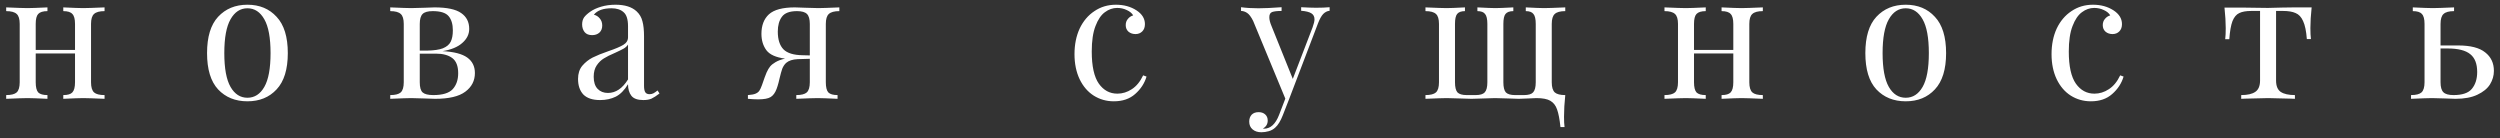 <?xml version="1.0" encoding="UTF-8"?> <svg xmlns="http://www.w3.org/2000/svg" width="253" height="14" viewBox="0 0 253 14" fill="none"><rect x="0" y="0" width="253" height="14" fill="#333333" stroke="none"/> <path d="M10.581 1.126C10.076 1.126 9.722 1.222 9.518 1.414C9.314 1.594 9.212 1.93 9.212 2.422V8.326C9.212 8.818 9.314 9.16 9.518 9.352C9.722 9.532 10.076 9.622 10.581 9.622V10C9.476 9.952 8.756 9.928 8.42 9.928C8.084 9.928 7.412 9.952 6.404 10V9.622C6.848 9.622 7.154 9.532 7.322 9.352C7.502 9.16 7.592 8.818 7.592 8.326V5.41H3.614V8.326C3.614 8.818 3.698 9.16 3.866 9.352C4.046 9.532 4.358 9.622 4.802 9.622V10C3.794 9.952 3.122 9.928 2.786 9.928C2.45 9.928 1.73 9.952 0.626 10V9.622C1.13 9.622 1.484 9.532 1.688 9.352C1.892 9.16 1.994 8.818 1.994 8.326V2.422C1.994 1.93 1.892 1.594 1.688 1.414C1.484 1.222 1.13 1.126 0.626 1.126V0.748C1.73 0.796 2.45 0.82 2.786 0.82C3.122 0.82 3.794 0.796 4.802 0.748V1.126C4.358 1.126 4.046 1.222 3.866 1.414C3.698 1.594 3.614 1.93 3.614 2.422V5.05H7.592V2.422C7.592 1.93 7.502 1.594 7.322 1.414C7.154 1.222 6.848 1.126 6.404 1.126V0.748C7.412 0.796 8.084 0.82 8.42 0.82C8.756 0.82 9.476 0.796 10.581 0.748V1.126ZM25.04 0.478C26.264 0.478 27.248 0.886 27.992 1.702C28.748 2.506 29.126 3.73 29.126 5.374C29.126 7.018 28.748 8.242 27.992 9.046C27.248 9.85 26.264 10.252 25.04 10.252C23.816 10.252 22.826 9.85 22.07 9.046C21.326 8.242 20.954 7.018 20.954 5.374C20.954 3.73 21.326 2.506 22.07 1.702C22.826 0.886 23.816 0.478 25.04 0.478ZM25.04 0.838C24.32 0.838 23.75 1.21 23.33 1.954C22.91 2.686 22.7 3.826 22.7 5.374C22.7 6.922 22.91 8.062 23.33 8.794C23.75 9.526 24.32 9.892 25.04 9.892C25.76 9.892 26.33 9.526 26.75 8.794C27.17 8.062 27.38 6.922 27.38 5.374C27.38 3.826 27.17 2.686 26.75 1.954C26.33 1.21 25.76 0.838 25.04 0.838ZM44.784 5.176C45.936 5.236 46.77 5.452 47.286 5.824C47.802 6.196 48.06 6.718 48.06 7.39C48.06 8.17 47.736 8.8 47.088 9.28C46.452 9.76 45.432 10 44.028 10C43.8 10 43.434 9.988 42.93 9.964C42.378 9.94 41.94 9.928 41.616 9.928C41.304 9.928 40.596 9.952 39.492 10V9.622C39.996 9.622 40.35 9.532 40.554 9.352C40.758 9.16 40.86 8.818 40.86 8.326V2.422C40.86 1.93 40.758 1.594 40.554 1.414C40.35 1.222 39.996 1.126 39.492 1.126V0.748C40.596 0.796 41.304 0.82 41.616 0.82C41.94 0.82 42.39 0.808 42.966 0.784C43.446 0.76 43.782 0.748 43.974 0.748C45.234 0.748 46.134 0.94 46.674 1.324C47.214 1.696 47.484 2.23 47.484 2.926C47.484 3.466 47.25 3.94 46.782 4.348C46.326 4.756 45.66 5.032 44.784 5.176ZM43.794 1.126C43.302 1.126 42.96 1.222 42.768 1.414C42.576 1.606 42.48 1.942 42.48 2.422V5.122H43.2C43.908 5.11 44.448 5.032 44.82 4.888C45.204 4.732 45.468 4.51 45.612 4.222C45.756 3.934 45.828 3.55 45.828 3.07C45.828 2.446 45.684 1.966 45.396 1.63C45.108 1.294 44.574 1.126 43.794 1.126ZM43.848 9.622C44.784 9.622 45.438 9.424 45.81 9.028C46.182 8.62 46.368 8.08 46.368 7.408C46.368 6.688 46.17 6.178 45.774 5.878C45.378 5.578 44.82 5.428 44.1 5.428H42.48V8.326C42.48 8.83 42.576 9.172 42.768 9.352C42.972 9.532 43.332 9.622 43.848 9.622ZM60.73 10.126C59.974 10.126 59.41 9.94 59.038 9.568C58.678 9.184 58.498 8.656 58.498 7.984C58.498 7.444 58.642 7 58.93 6.652C59.23 6.304 59.578 6.028 59.974 5.824C60.382 5.62 60.916 5.404 61.576 5.176C62.248 4.948 62.746 4.738 63.07 4.546C63.394 4.354 63.556 4.096 63.556 3.772V2.656C63.556 1.96 63.406 1.486 63.106 1.234C62.818 0.97 62.41 0.838 61.882 0.838C61.042 0.838 60.448 1.054 60.1 1.486C60.34 1.546 60.538 1.672 60.694 1.864C60.862 2.056 60.946 2.296 60.946 2.584C60.946 2.884 60.85 3.124 60.658 3.304C60.466 3.472 60.22 3.556 59.92 3.556C59.584 3.556 59.332 3.454 59.164 3.25C58.996 3.034 58.912 2.776 58.912 2.476C58.912 2.188 58.978 1.948 59.11 1.756C59.254 1.564 59.464 1.372 59.74 1.18C60.028 0.976 60.394 0.808 60.838 0.676C61.282 0.544 61.768 0.478 62.296 0.478C63.232 0.478 63.94 0.7 64.42 1.144C64.72 1.42 64.918 1.756 65.014 2.152C65.122 2.536 65.176 3.046 65.176 3.682V8.686C65.176 8.986 65.218 9.202 65.302 9.334C65.386 9.466 65.53 9.532 65.734 9.532C65.878 9.532 66.01 9.502 66.13 9.442C66.262 9.37 66.4 9.274 66.544 9.154L66.742 9.46C66.43 9.7 66.16 9.874 65.932 9.982C65.716 10.078 65.44 10.126 65.104 10.126C64.528 10.126 64.126 9.982 63.898 9.694C63.67 9.406 63.556 9.016 63.556 8.524C63.196 9.124 62.782 9.544 62.314 9.784C61.846 10.012 61.318 10.126 60.73 10.126ZM61.522 9.406C62.314 9.406 62.992 8.95 63.556 8.038V4.51C63.448 4.678 63.298 4.816 63.106 4.924C62.914 5.032 62.62 5.176 62.224 5.356C61.768 5.548 61.396 5.734 61.108 5.914C60.832 6.082 60.592 6.316 60.388 6.616C60.184 6.916 60.082 7.3 60.082 7.768C60.082 8.308 60.214 8.716 60.478 8.992C60.742 9.268 61.09 9.406 61.522 9.406ZM84.941 1.126C84.437 1.126 84.083 1.222 83.879 1.414C83.675 1.594 83.573 1.93 83.573 2.422V8.326C83.573 8.818 83.657 9.16 83.825 9.352C84.005 9.532 84.317 9.622 84.761 9.622V10C83.753 9.952 83.081 9.928 82.745 9.928C82.409 9.928 81.689 9.952 80.585 10V9.622C81.089 9.622 81.443 9.532 81.647 9.352C81.851 9.16 81.953 8.818 81.953 8.326V5.95L80.729 5.986C80.213 6.01 79.823 6.136 79.559 6.364C79.391 6.52 79.259 6.718 79.163 6.958C79.079 7.198 78.989 7.522 78.893 7.93C78.881 8.002 78.845 8.152 78.785 8.38C78.725 8.608 78.659 8.818 78.587 9.01C78.443 9.394 78.245 9.664 77.993 9.82C77.741 9.976 77.321 10.054 76.733 10.054C76.433 10.054 76.085 10.036 75.689 10V9.622C76.037 9.598 76.295 9.55 76.463 9.478C76.631 9.406 76.757 9.31 76.841 9.19C76.925 9.07 77.015 8.878 77.111 8.614C77.315 8.014 77.471 7.588 77.579 7.336C77.699 7.072 77.819 6.868 77.939 6.724C78.071 6.568 78.251 6.424 78.479 6.292C78.743 6.136 79.067 6.016 79.451 5.932C78.527 5.812 77.897 5.53 77.561 5.086C77.225 4.63 77.057 4.078 77.057 3.43C77.057 2.578 77.309 1.918 77.813 1.45C78.329 0.982 79.205 0.748 80.441 0.748C80.633 0.748 80.981 0.76 81.485 0.784C82.037 0.808 82.481 0.82 82.817 0.82C83.129 0.82 83.837 0.796 84.941 0.748V1.126ZM81.953 5.608V2.422C81.953 1.942 81.857 1.606 81.665 1.414C81.473 1.222 81.137 1.126 80.657 1.126C79.913 1.126 79.403 1.318 79.127 1.702C78.851 2.074 78.713 2.572 78.713 3.196C78.713 4 78.905 4.6 79.289 4.996C79.673 5.38 80.321 5.578 81.233 5.59L81.953 5.608ZM112.933 0.478C113.737 0.478 114.433 0.67 115.021 1.054C115.585 1.426 115.867 1.888 115.867 2.44C115.867 2.752 115.777 2.998 115.597 3.178C115.417 3.358 115.189 3.448 114.913 3.448C114.637 3.448 114.403 3.37 114.211 3.214C114.019 3.046 113.923 2.824 113.923 2.548C113.923 2.296 113.995 2.086 114.139 1.918C114.283 1.738 114.463 1.618 114.679 1.558C114.559 1.342 114.343 1.162 114.031 1.018C113.731 0.874 113.407 0.802 113.059 0.802C112.615 0.802 112.201 0.946 111.817 1.234C111.433 1.51 111.115 1.978 110.863 2.638C110.611 3.286 110.485 4.144 110.485 5.212C110.485 6.7 110.725 7.786 111.205 8.47C111.685 9.142 112.309 9.478 113.077 9.478C113.593 9.478 114.079 9.328 114.535 9.028C115.003 8.728 115.387 8.26 115.687 7.624L116.029 7.75C115.825 8.434 115.441 9.022 114.877 9.514C114.325 10.006 113.605 10.252 112.717 10.252C111.973 10.252 111.295 10.06 110.683 9.676C110.083 9.292 109.609 8.74 109.261 8.02C108.913 7.288 108.739 6.442 108.739 5.482C108.739 4.51 108.913 3.646 109.261 2.89C109.621 2.134 110.119 1.546 110.755 1.126C111.391 0.694 112.117 0.478 112.933 0.478ZM133.189 0.784C133.717 0.784 134.173 0.766 134.557 0.73V1.09C134.317 1.114 134.101 1.222 133.909 1.414C133.729 1.606 133.555 1.918 133.387 2.35L130.435 10.09L129.823 11.656C129.595 12.244 129.337 12.664 129.049 12.916C128.869 13.084 128.653 13.204 128.401 13.276C128.149 13.348 127.897 13.384 127.645 13.384C127.285 13.384 126.991 13.288 126.763 13.096C126.535 12.904 126.421 12.64 126.421 12.304C126.421 12.016 126.505 11.782 126.673 11.602C126.841 11.434 127.075 11.35 127.375 11.35C127.639 11.35 127.855 11.422 128.023 11.566C128.203 11.722 128.293 11.932 128.293 12.196C128.293 12.556 128.131 12.826 127.807 13.006C127.831 13.018 127.867 13.024 127.915 13.024C128.575 13.024 129.085 12.556 129.445 11.62L130.075 9.982L126.817 2.116C126.613 1.708 126.409 1.438 126.205 1.306C126.001 1.174 125.797 1.108 125.593 1.108V0.73C126.109 0.802 126.697 0.838 127.357 0.838C127.957 0.838 128.737 0.802 129.697 0.73V1.108C129.265 1.108 128.947 1.144 128.743 1.216C128.551 1.288 128.455 1.462 128.455 1.738C128.455 1.99 128.527 2.284 128.671 2.62L130.831 7.984L132.829 2.782C132.961 2.422 133.027 2.146 133.027 1.954C133.027 1.678 132.919 1.474 132.703 1.342C132.487 1.21 132.145 1.126 131.677 1.09V0.73C132.313 0.766 132.817 0.784 133.189 0.784ZM158.405 1.126C157.901 1.126 157.547 1.222 157.343 1.414C157.139 1.594 157.037 1.93 157.037 2.422V8.326C157.037 8.818 157.139 9.16 157.343 9.352C157.547 9.532 157.901 9.622 158.405 9.622C158.321 10.414 158.279 11.146 158.279 11.818C158.279 12.25 158.297 12.598 158.333 12.862H157.919C157.835 12.07 157.721 11.476 157.577 11.08C157.445 10.684 157.217 10.39 156.893 10.198C156.581 10.018 156.113 9.928 155.489 9.928C155.321 9.928 155.045 9.94 154.661 9.964C154.253 9.988 153.935 10 153.707 10C153.491 10 153.119 9.988 152.591 9.964C152.015 9.94 151.583 9.928 151.295 9.928C151.019 9.928 150.629 9.94 150.125 9.964C149.597 9.988 149.195 10 148.919 10C148.667 10 148.265 9.988 147.713 9.964C147.161 9.94 146.729 9.928 146.417 9.928C146.081 9.928 145.361 9.952 144.257 10V9.622C144.761 9.622 145.115 9.532 145.319 9.352C145.523 9.16 145.625 8.818 145.625 8.326V2.422C145.625 1.93 145.523 1.594 145.319 1.414C145.115 1.222 144.761 1.126 144.257 1.126V0.748C145.361 0.796 146.075 0.82 146.399 0.82C146.723 0.82 147.341 0.796 148.253 0.748V1.126C147.881 1.126 147.617 1.222 147.461 1.414C147.317 1.594 147.245 1.93 147.245 2.422V8.326C147.245 8.818 147.329 9.16 147.497 9.352C147.677 9.532 147.989 9.622 148.433 9.622H149.333C149.777 9.622 150.083 9.532 150.251 9.352C150.431 9.16 150.521 8.818 150.521 8.326V2.422C150.521 1.93 150.443 1.594 150.287 1.414C150.143 1.222 149.885 1.126 149.513 1.126V0.748C150.425 0.796 151.031 0.82 151.331 0.82C151.631 0.82 152.237 0.796 153.149 0.748V1.126C152.777 1.126 152.513 1.222 152.357 1.414C152.213 1.594 152.141 1.93 152.141 2.422V8.326C152.141 8.818 152.225 9.16 152.393 9.352C152.573 9.532 152.885 9.622 153.329 9.622H154.229C154.673 9.622 154.979 9.532 155.147 9.352C155.327 9.16 155.417 8.818 155.417 8.326V2.422C155.417 1.93 155.339 1.594 155.183 1.414C155.039 1.222 154.781 1.126 154.409 1.126V0.748C155.321 0.796 155.939 0.82 156.263 0.82C156.587 0.82 157.301 0.796 158.405 0.748V1.126ZM178.399 1.126C177.895 1.126 177.541 1.222 177.337 1.414C177.133 1.594 177.031 1.93 177.031 2.422V8.326C177.031 8.818 177.133 9.16 177.337 9.352C177.541 9.532 177.895 9.622 178.399 9.622V10C177.295 9.952 176.575 9.928 176.239 9.928C175.903 9.928 175.231 9.952 174.223 10V9.622C174.667 9.622 174.973 9.532 175.141 9.352C175.321 9.16 175.411 8.818 175.411 8.326V5.41H171.433V8.326C171.433 8.818 171.517 9.16 171.685 9.352C171.865 9.532 172.177 9.622 172.621 9.622V10C171.613 9.952 170.941 9.928 170.605 9.928C170.269 9.928 169.549 9.952 168.445 10V9.622C168.949 9.622 169.303 9.532 169.507 9.352C169.711 9.16 169.813 8.818 169.813 8.326V2.422C169.813 1.93 169.711 1.594 169.507 1.414C169.303 1.222 168.949 1.126 168.445 1.126V0.748C169.549 0.796 170.269 0.82 170.605 0.82C170.941 0.82 171.613 0.796 172.621 0.748V1.126C172.177 1.126 171.865 1.222 171.685 1.414C171.517 1.594 171.433 1.93 171.433 2.422V5.05H175.411V2.422C175.411 1.93 175.321 1.594 175.141 1.414C174.973 1.222 174.667 1.126 174.223 1.126V0.748C175.231 0.796 175.903 0.82 176.239 0.82C176.575 0.82 177.295 0.796 178.399 0.748V1.126ZM192.859 0.478C194.083 0.478 195.067 0.886 195.811 1.702C196.567 2.506 196.945 3.73 196.945 5.374C196.945 7.018 196.567 8.242 195.811 9.046C195.067 9.85 194.083 10.252 192.859 10.252C191.635 10.252 190.645 9.85 189.889 9.046C189.145 8.242 188.773 7.018 188.773 5.374C188.773 3.73 189.145 2.506 189.889 1.702C190.645 0.886 191.635 0.478 192.859 0.478ZM192.859 0.838C192.139 0.838 191.569 1.21 191.149 1.954C190.729 2.686 190.519 3.826 190.519 5.374C190.519 6.922 190.729 8.062 191.149 8.794C191.569 9.526 192.139 9.892 192.859 9.892C193.579 9.892 194.149 9.526 194.569 8.794C194.989 8.062 195.199 6.922 195.199 5.374C195.199 3.826 194.989 2.686 194.569 1.954C194.149 1.21 193.579 0.838 192.859 0.838ZM211.81 0.478C212.614 0.478 213.31 0.67 213.898 1.054C214.462 1.426 214.744 1.888 214.744 2.44C214.744 2.752 214.654 2.998 214.474 3.178C214.294 3.358 214.066 3.448 213.79 3.448C213.514 3.448 213.28 3.37 213.088 3.214C212.896 3.046 212.8 2.824 212.8 2.548C212.8 2.296 212.872 2.086 213.016 1.918C213.16 1.738 213.34 1.618 213.556 1.558C213.436 1.342 213.22 1.162 212.908 1.018C212.608 0.874 212.284 0.802 211.936 0.802C211.492 0.802 211.078 0.946 210.694 1.234C210.31 1.51 209.992 1.978 209.74 2.638C209.488 3.286 209.362 4.144 209.362 5.212C209.362 6.7 209.602 7.786 210.082 8.47C210.562 9.142 211.186 9.478 211.954 9.478C212.47 9.478 212.956 9.328 213.412 9.028C213.88 8.728 214.264 8.26 214.564 7.624L214.906 7.75C214.702 8.434 214.318 9.022 213.754 9.514C213.202 10.006 212.482 10.252 211.594 10.252C210.85 10.252 210.172 10.06 209.56 9.676C208.96 9.292 208.486 8.74 208.138 8.02C207.79 7.288 207.616 6.442 207.616 5.482C207.616 4.51 207.79 3.646 208.138 2.89C208.498 2.134 208.996 1.546 209.632 1.126C210.268 0.694 210.994 0.478 211.81 0.478ZM233.938 0.748C233.854 1.54 233.812 2.236 233.812 2.836C233.812 3.304 233.83 3.676 233.866 3.952H233.452C233.392 3.148 233.266 2.542 233.074 2.134C232.894 1.726 232.642 1.456 232.318 1.324C232.006 1.18 231.58 1.108 231.04 1.108H230.338V8.146C230.338 8.698 230.494 9.082 230.806 9.298C231.13 9.514 231.61 9.622 232.246 9.622V10L231.796 9.982C230.608 9.946 229.852 9.928 229.528 9.928C229.204 9.928 228.448 9.946 227.26 9.982L226.81 10V9.622C227.446 9.622 227.92 9.514 228.232 9.298C228.556 9.082 228.718 8.698 228.718 8.146V1.108H227.836C227.308 1.108 226.9 1.18 226.612 1.324C226.324 1.456 226.096 1.726 225.928 2.134C225.772 2.542 225.664 3.154 225.604 3.97H225.19C225.226 3.694 225.244 3.322 225.244 2.854C225.244 2.254 225.202 1.558 225.118 0.766H226.846C227.398 0.766 227.818 0.772 228.106 0.784L229.51 0.802C229.834 0.802 230.308 0.79 230.932 0.766L232.21 0.748H233.938ZM248.765 4.6C250.013 4.6 250.925 4.834 251.501 5.302C252.089 5.758 252.383 6.382 252.383 7.174C252.383 7.654 252.251 8.11 251.987 8.542C251.723 8.962 251.297 9.31 250.709 9.586C250.133 9.862 249.395 10 248.495 10C248.303 10 247.955 9.988 247.451 9.964C246.899 9.94 246.455 9.928 246.119 9.928C245.807 9.928 245.099 9.952 243.995 10V9.622C244.499 9.622 244.853 9.532 245.057 9.352C245.261 9.16 245.363 8.818 245.363 8.326V2.422C245.363 1.93 245.273 1.594 245.093 1.414C244.925 1.222 244.619 1.126 244.175 1.126V0.748C245.183 0.796 245.855 0.82 246.191 0.82C246.527 0.82 247.247 0.796 248.351 0.748V1.126C247.847 1.126 247.493 1.222 247.289 1.414C247.085 1.594 246.983 1.93 246.983 2.422V4.6H248.765ZM248.297 9.622C249.185 9.622 249.803 9.412 250.151 8.992C250.511 8.56 250.691 7.99 250.691 7.282C250.691 6.454 250.457 5.854 249.989 5.482C249.521 5.098 248.759 4.906 247.703 4.906H246.983V8.326C246.983 8.806 247.079 9.142 247.271 9.334C247.463 9.526 247.805 9.622 248.297 9.622Z" fill="white"></path> </svg> 